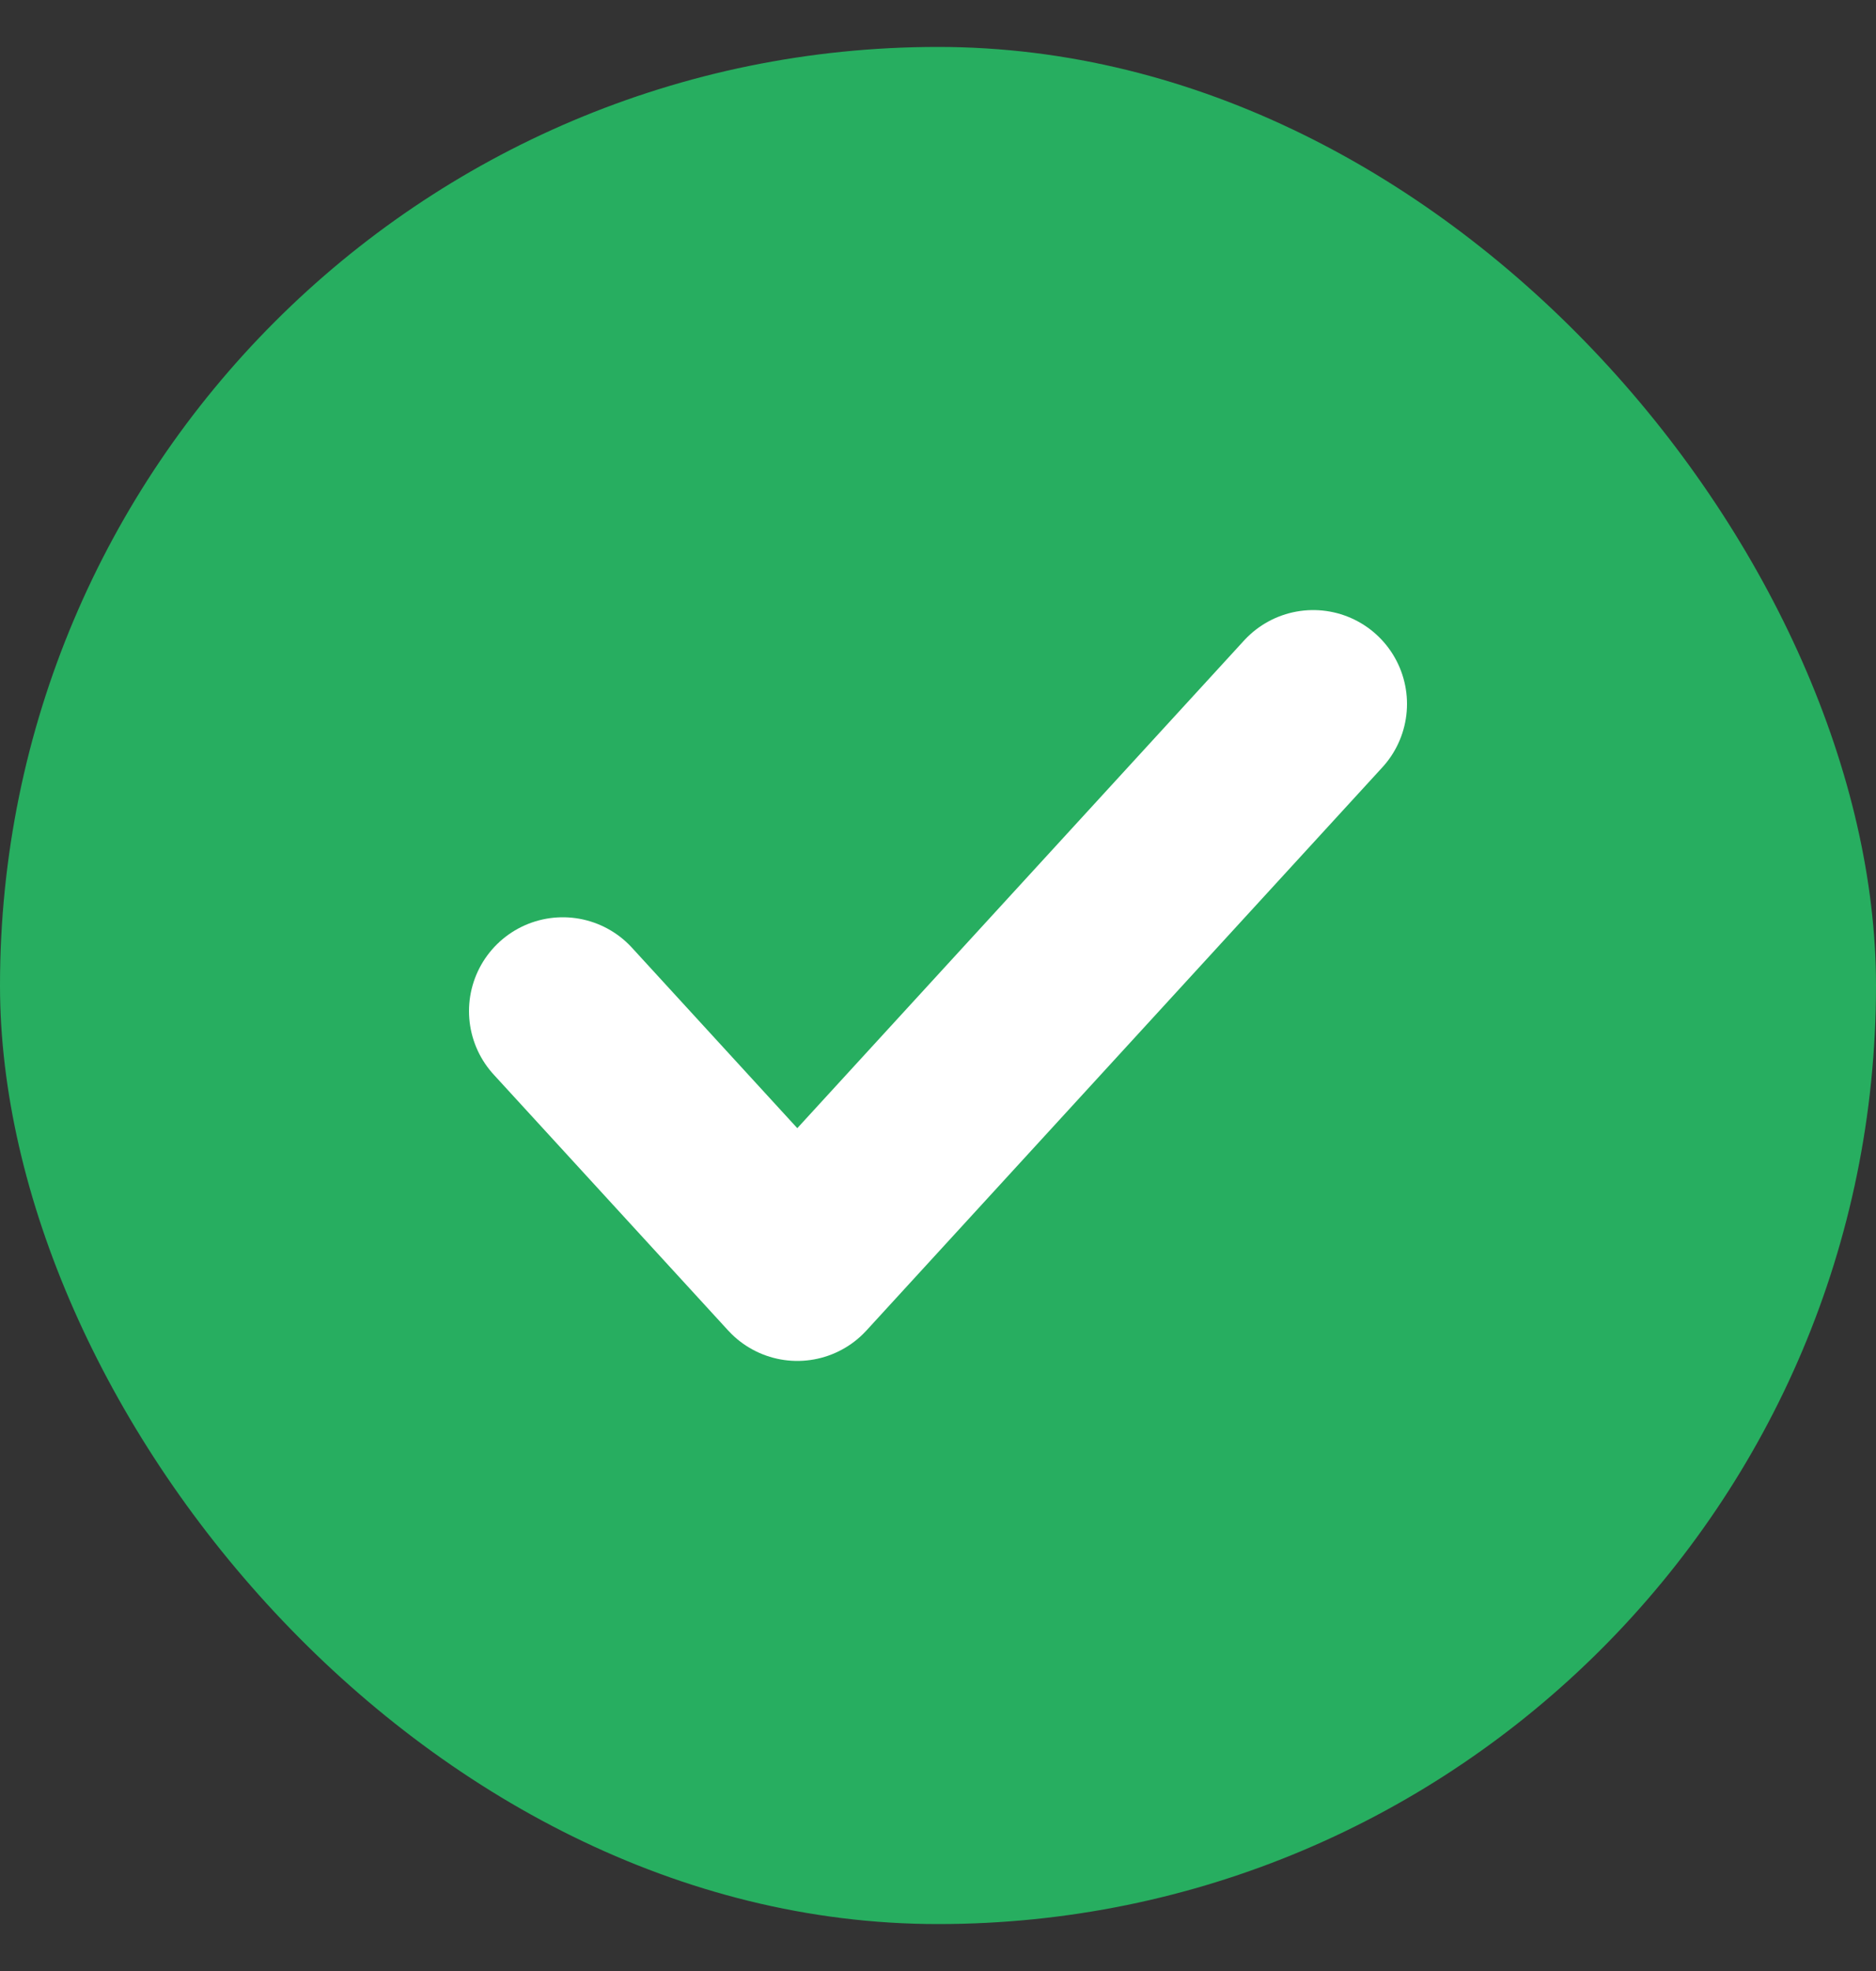 <svg xmlns="http://www.w3.org/2000/svg" width="20" height="21" fill="#27ae60">
    <rect width="100%" height="100%" fill="#333333" stroke="none"/>
    <rect y=".5" width="20" height="20" rx="10"/>
    <path d="M14 7.5l-5.5 6L6 10.773" stroke="#fff" stroke-width="2" stroke-linecap="round" stroke-linejoin="round"/>
</svg>
